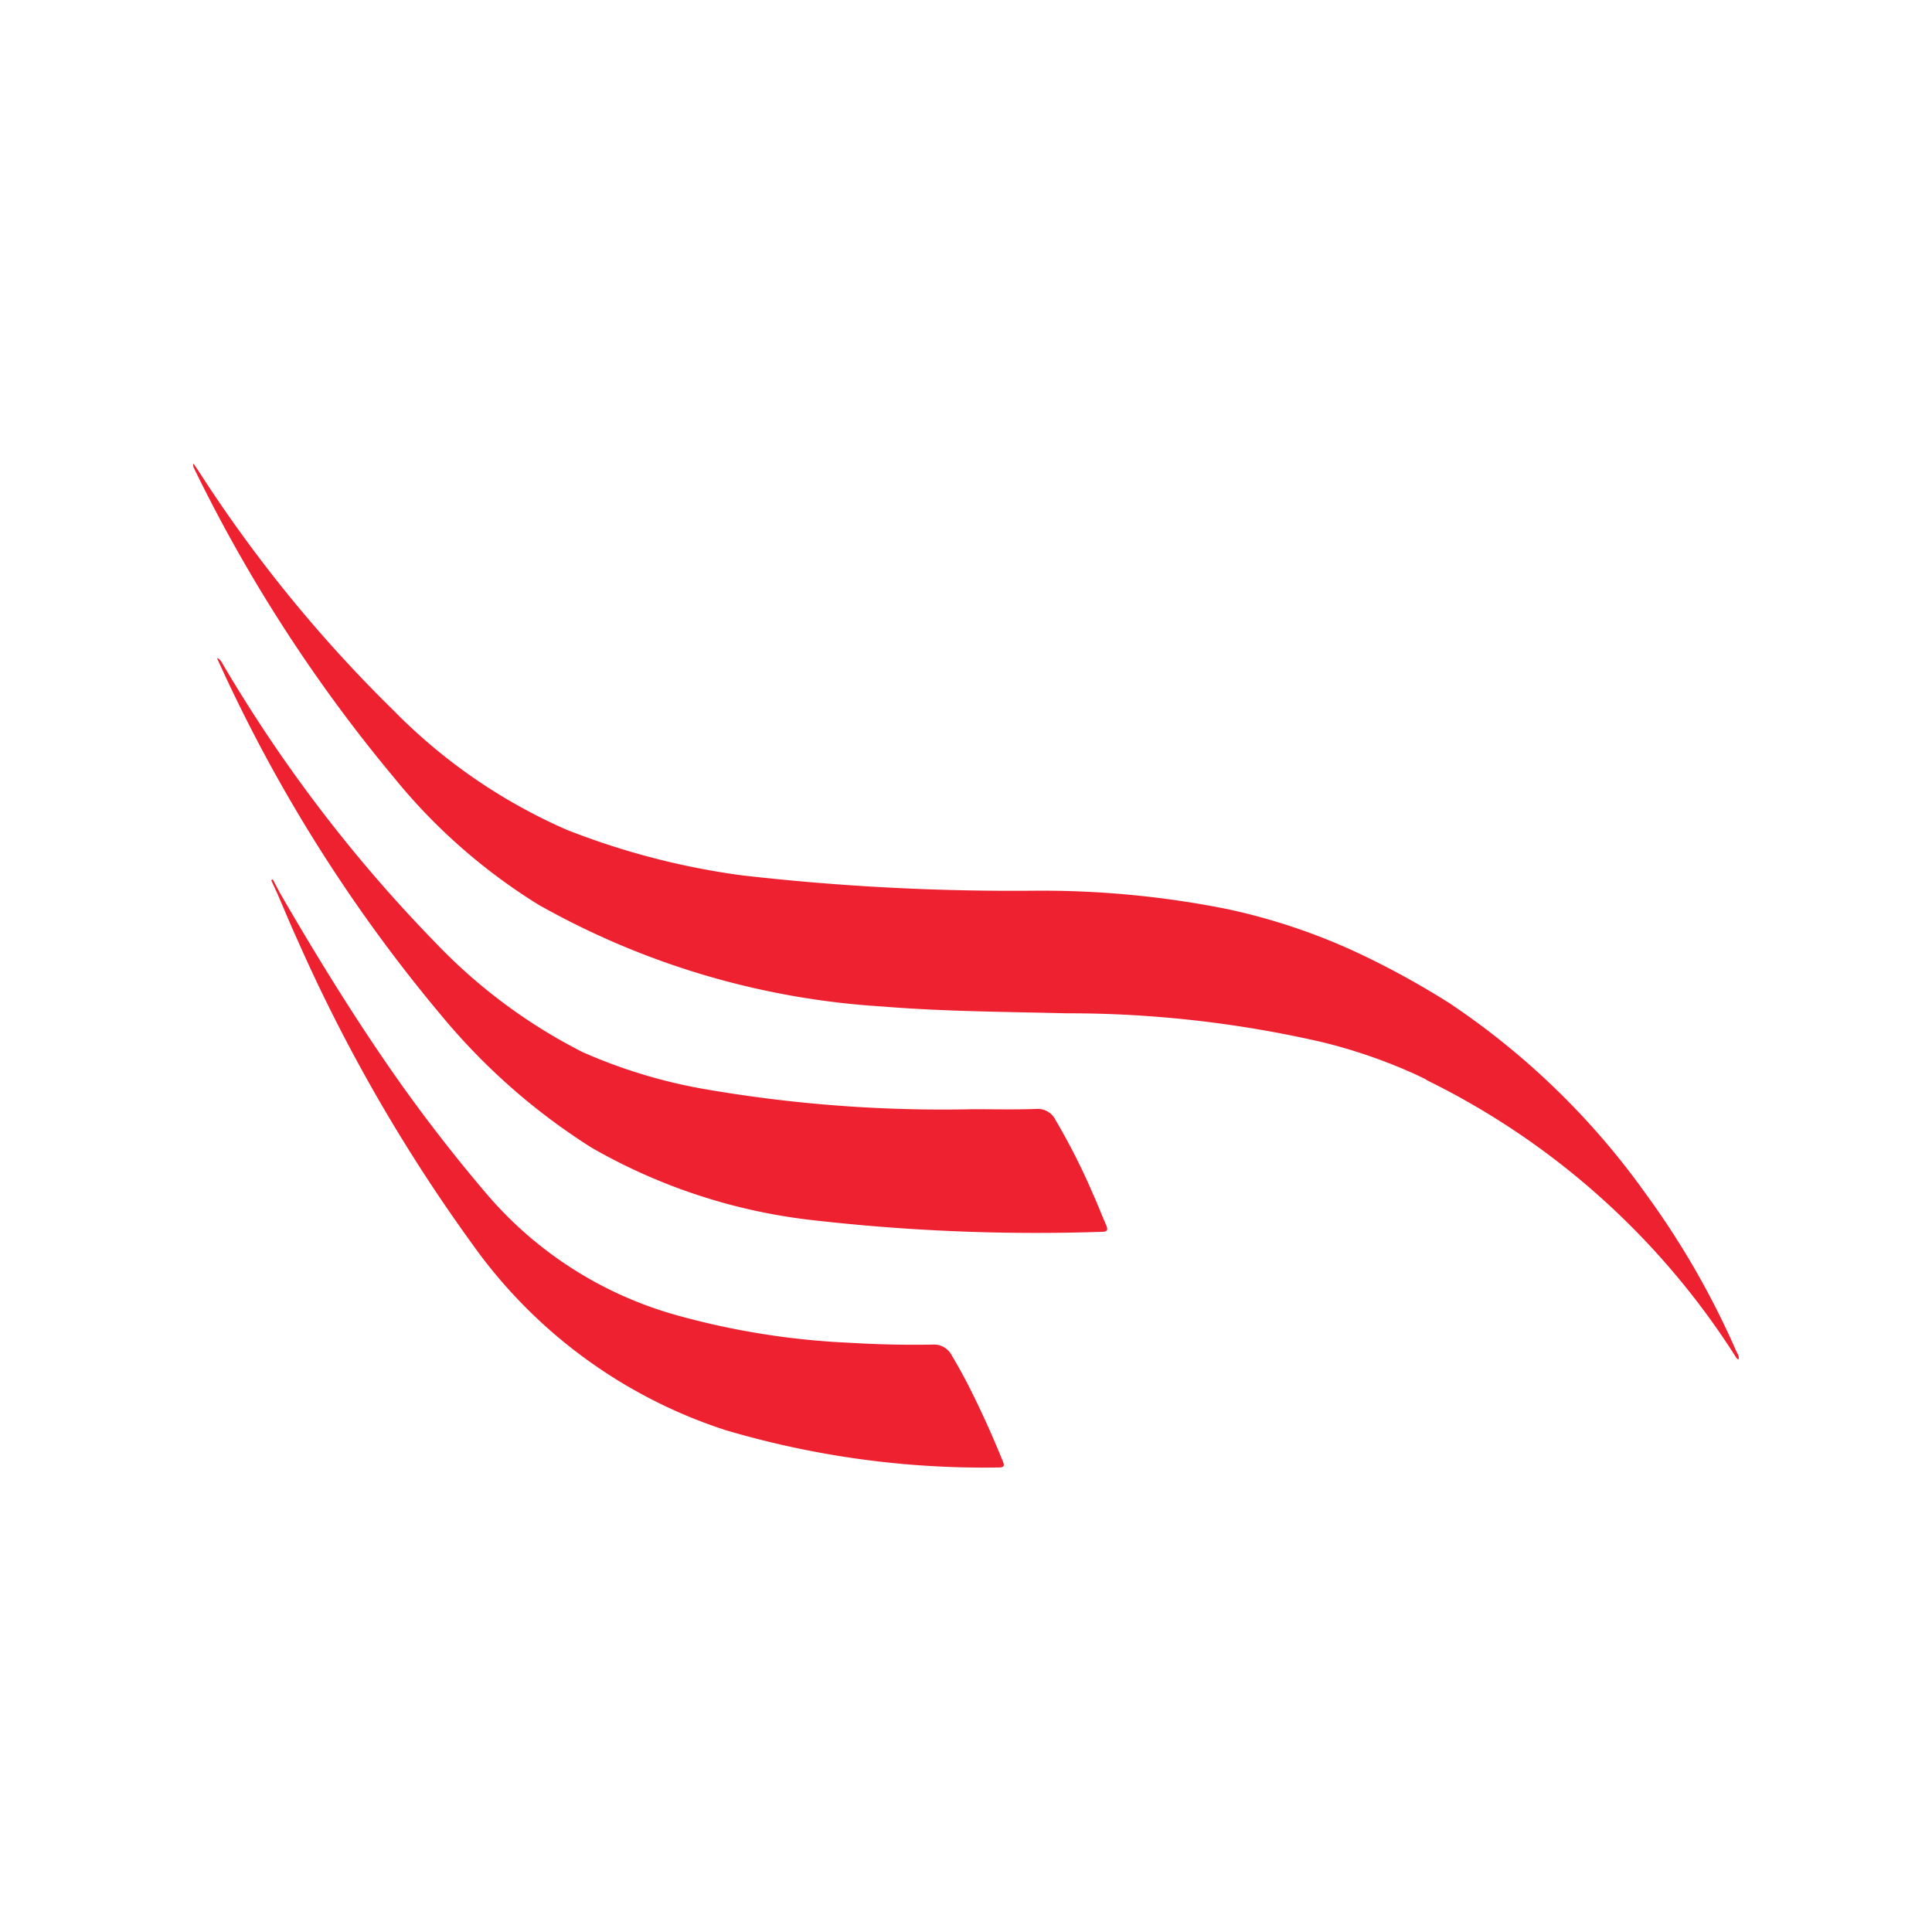 <svg xmlns="http://www.w3.org/2000/svg" width="50" height="50" fill="none"><path fill="#fff" d="M0 0h50v50H0z"/><path fill="#EE2131" d="M44.932 34.963a21.486 21.486 0 0 0-2.345-4.075 19.61 19.61 0 0 0-5.074-4.925c-.79-.5-1.612-.949-2.46-1.343a15.835 15.835 0 0 0-3.306-1.096 24.44 24.44 0 0 0-4.93-.473 61.668 61.668 0 0 1-7.616-.397 19.36 19.36 0 0 1-4.546-1.184 14.326 14.326 0 0 1-4.48-3.093 35.723 35.723 0 0 1-5.026-6.17c-.046-.07-.093-.138-.14-.207a.122.122 0 0 0 .005.104 39.458 39.458 0 0 0 5.178 8.015 14.919 14.919 0 0 0 3.748 3.297 20.652 20.652 0 0 0 8.894 2.632c1.588.13 3.18.137 4.77.176a29.312 29.312 0 0 1 6.62.748c.776.19 1.535.447 2.268.77.132.056.262.121.392.183a.709.709 0 0 0 .069.044 19.808 19.808 0 0 1 7.942 7.106c.027.04.045.091.099.106.025-.085-.031-.149-.06-.217l-.002-.001Z"/><path fill="#EE2131" d="M28.297 30.926a16.676 16.676 0 0 0-.981-1.942.51.51 0 0 0-.492-.285c-.543.02-1.085.008-1.628.007a36.083 36.083 0 0 1-6.824-.497 13.524 13.524 0 0 1-3.306-.986 14.058 14.058 0 0 1-3.81-2.84 37.708 37.708 0 0 1-5.45-7.127c-.054-.087-.09-.191-.192-.23a39.957 39.957 0 0 0 5.884 9.345 16.403 16.403 0 0 0 3.806 3.327 14.796 14.796 0 0 0 5.568 1.861c2.539.299 5.097.406 7.651.32.147 0 .154-.06.1-.183-.111-.255-.211-.516-.325-.77Z"/><path fill="#EE2131" d="M25.124 35.978a13.205 13.205 0 0 0-.491-.896.515.515 0 0 0-.494-.284 27.36 27.36 0 0 1-2.162-.048c-1.491-.066-2.971-.3-4.41-.697a9.995 9.995 0 0 1-5.007-3.194 41.52 41.52 0 0 1-2.375-3.076c-1.05-1.507-2.015-3.075-2.943-4.677l-.183-.349-.04.023.174.38c.175.406.345.817.529 1.219a43.028 43.028 0 0 0 4.484 7.794 12.93 12.93 0 0 0 6.566 4.837 23.557 23.557 0 0 0 7.084.968c.173 0 .125-.09.086-.187a25.47 25.47 0 0 0-.818-1.813Z"/></svg>
